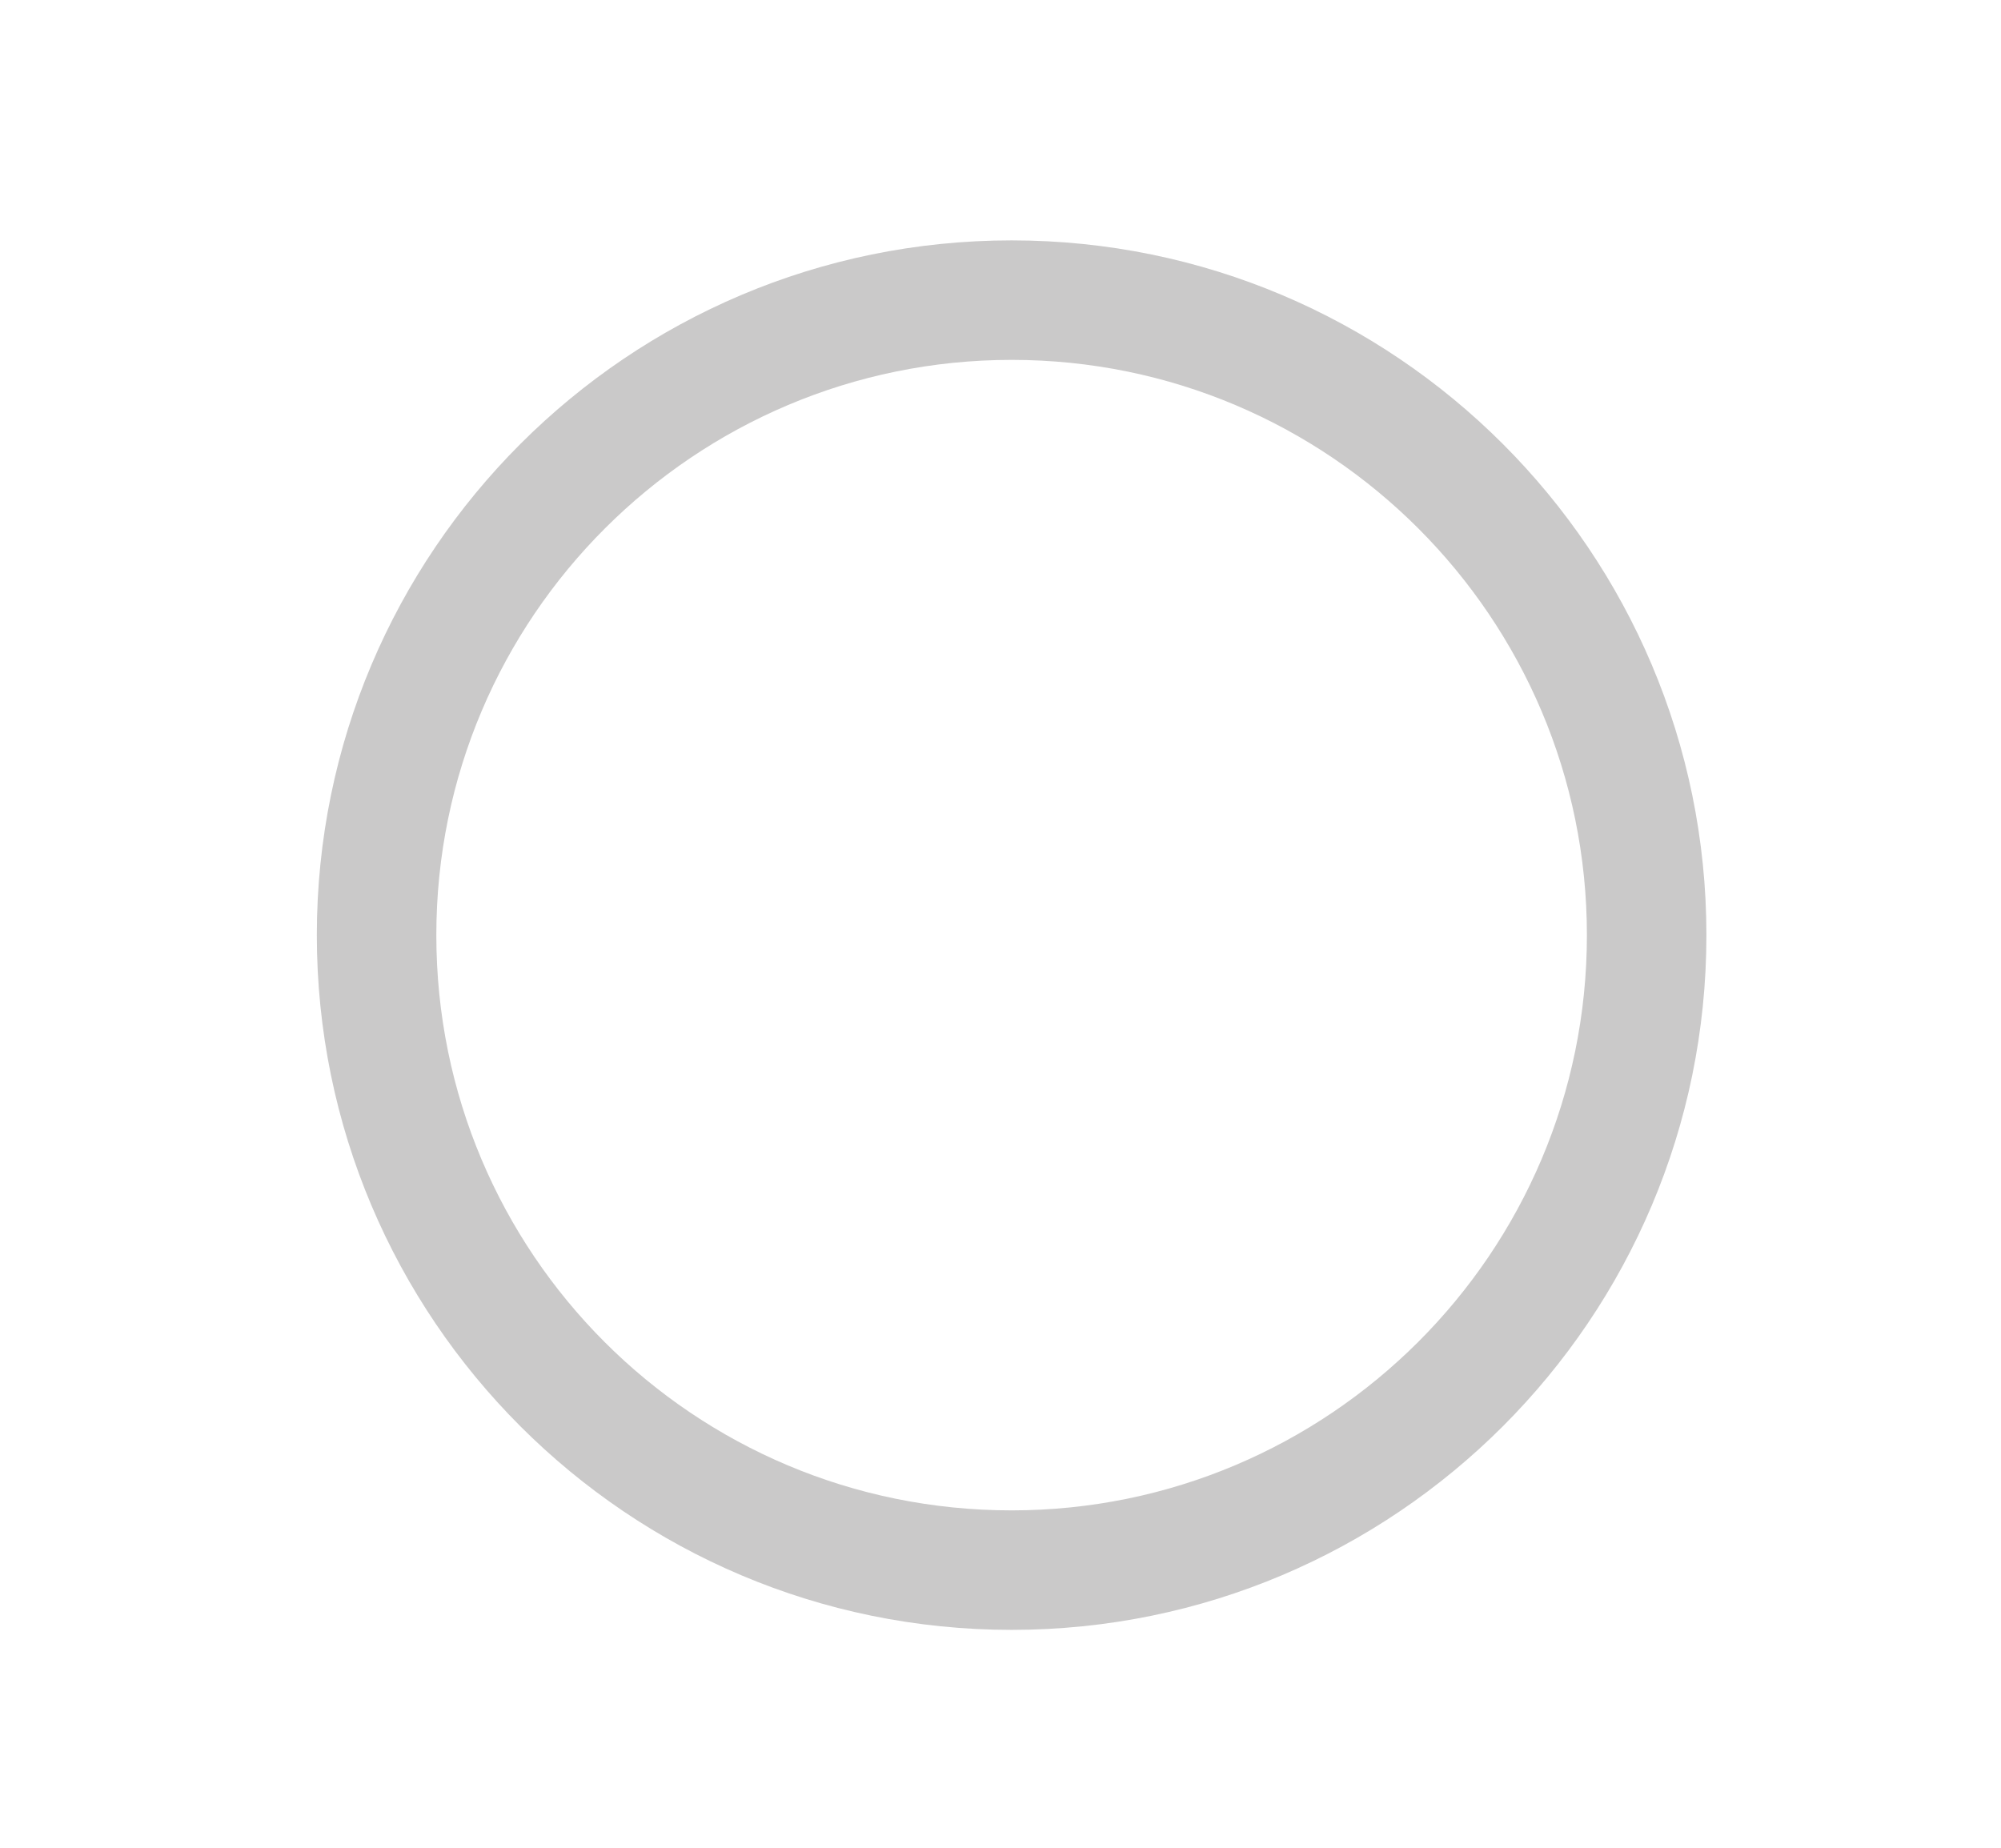 <svg version="1.2" xmlns="http://www.w3.org/2000/svg" viewBox="0 0 144 133" width="144" height="133">
	<title>number-circle-svg</title>
	<style>
		.s0 { fill: #cac9c9 } 
	</style>
	<path id="Layer" fill-rule="evenodd" class="s0" d="m72.8 117.3c-27.6 0-50-22.4-50-50 0-27.6 22.4-50 50-50 27.6 0 50 22.4 50 50 0 27.6-22.4 50-50 50zm0-8.6c22.8 0 41.4-18.5 41.4-41.4 0-22.8-18.5-41.4-41.4-41.4-22.8 0-41.4 18.5-41.4 41.4 0 22.9 18.5 41.4 41.4 41.4z"/>
</svg>